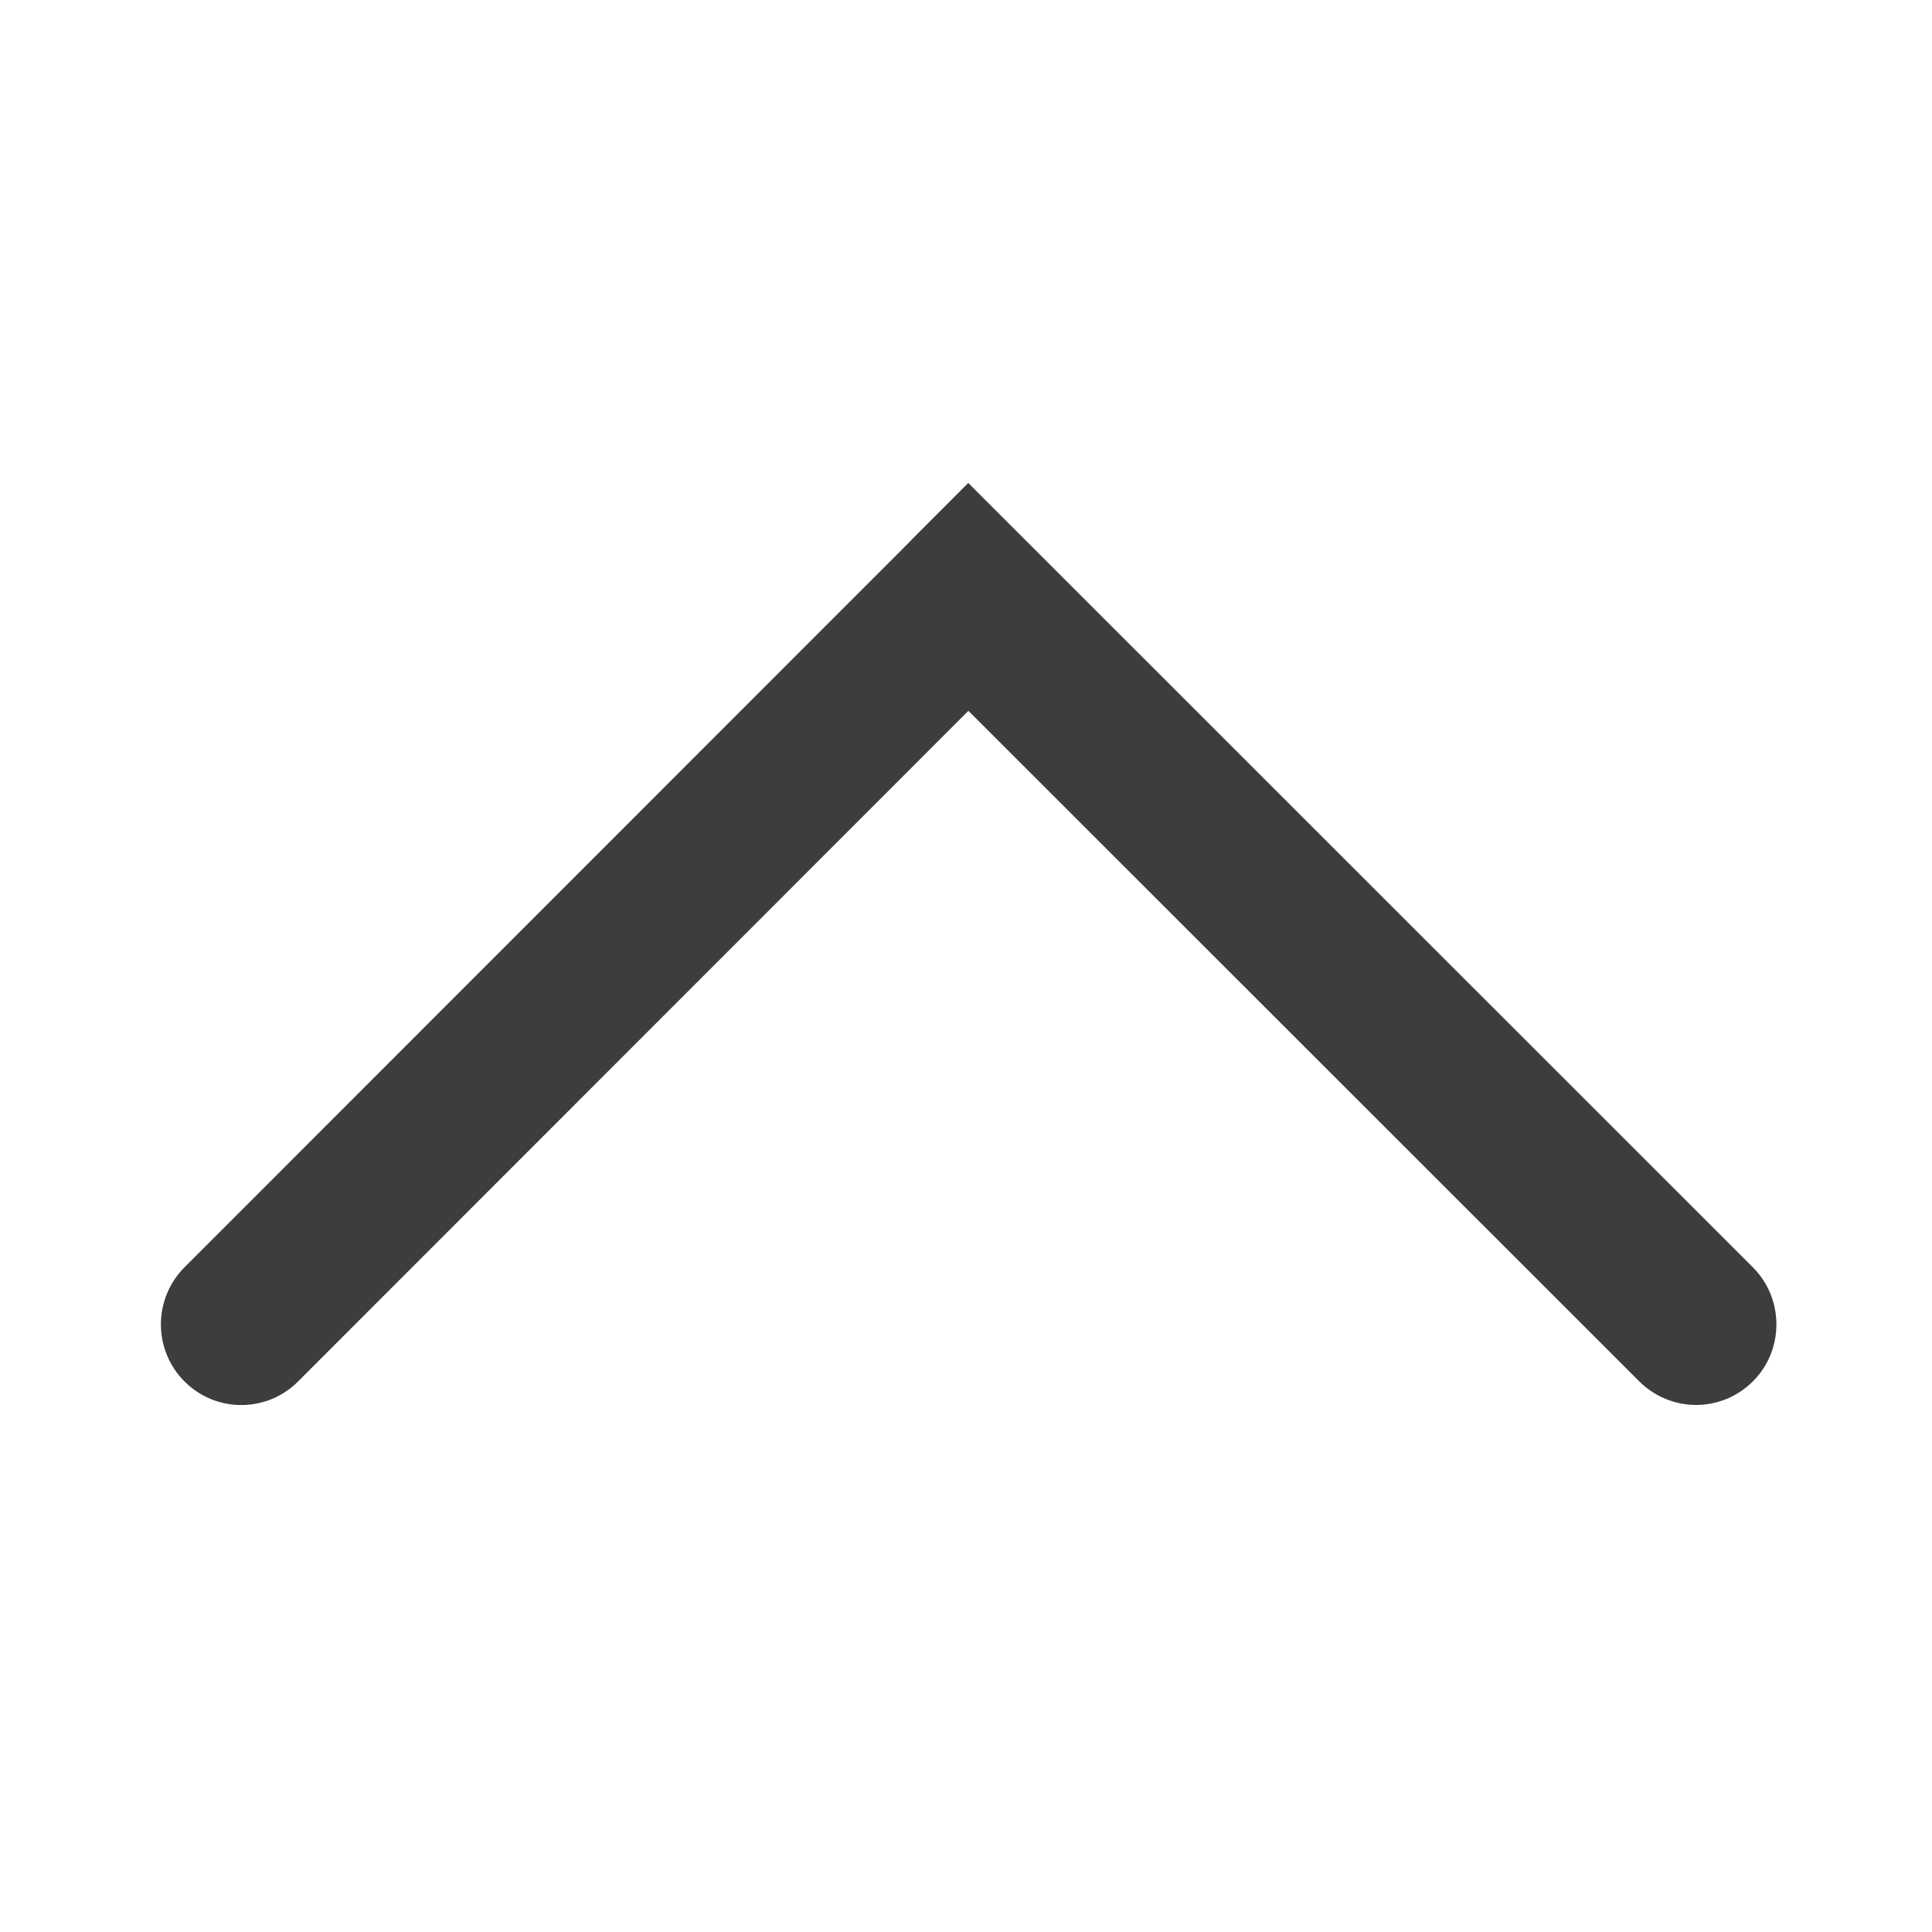 <svg width="25" height="25" viewBox="0 0 25 25" fill="none" xmlns="http://www.w3.org/2000/svg">
<path d="M11.793 6.987L12.529 6.249L22.684 16.401C23.085 16.802 23.09 17.467 22.684 17.873C22.588 17.97 22.473 18.047 22.347 18.1C22.22 18.152 22.085 18.18 21.948 18.18C21.811 18.18 21.676 18.153 21.549 18.1C21.423 18.048 21.308 17.971 21.211 17.874L12.531 9.198L3.858 17.875C3.762 17.972 3.647 18.049 3.521 18.102C3.395 18.154 3.259 18.181 3.122 18.181C2.985 18.181 2.85 18.154 2.724 18.102C2.597 18.049 2.483 17.972 2.386 17.875C2.192 17.68 2.082 17.415 2.082 17.139C2.082 16.863 2.19 16.598 2.384 16.402L11.752 7.03L11.794 6.988L11.793 6.987Z" fill="#3D3D3D"/>
</svg>

